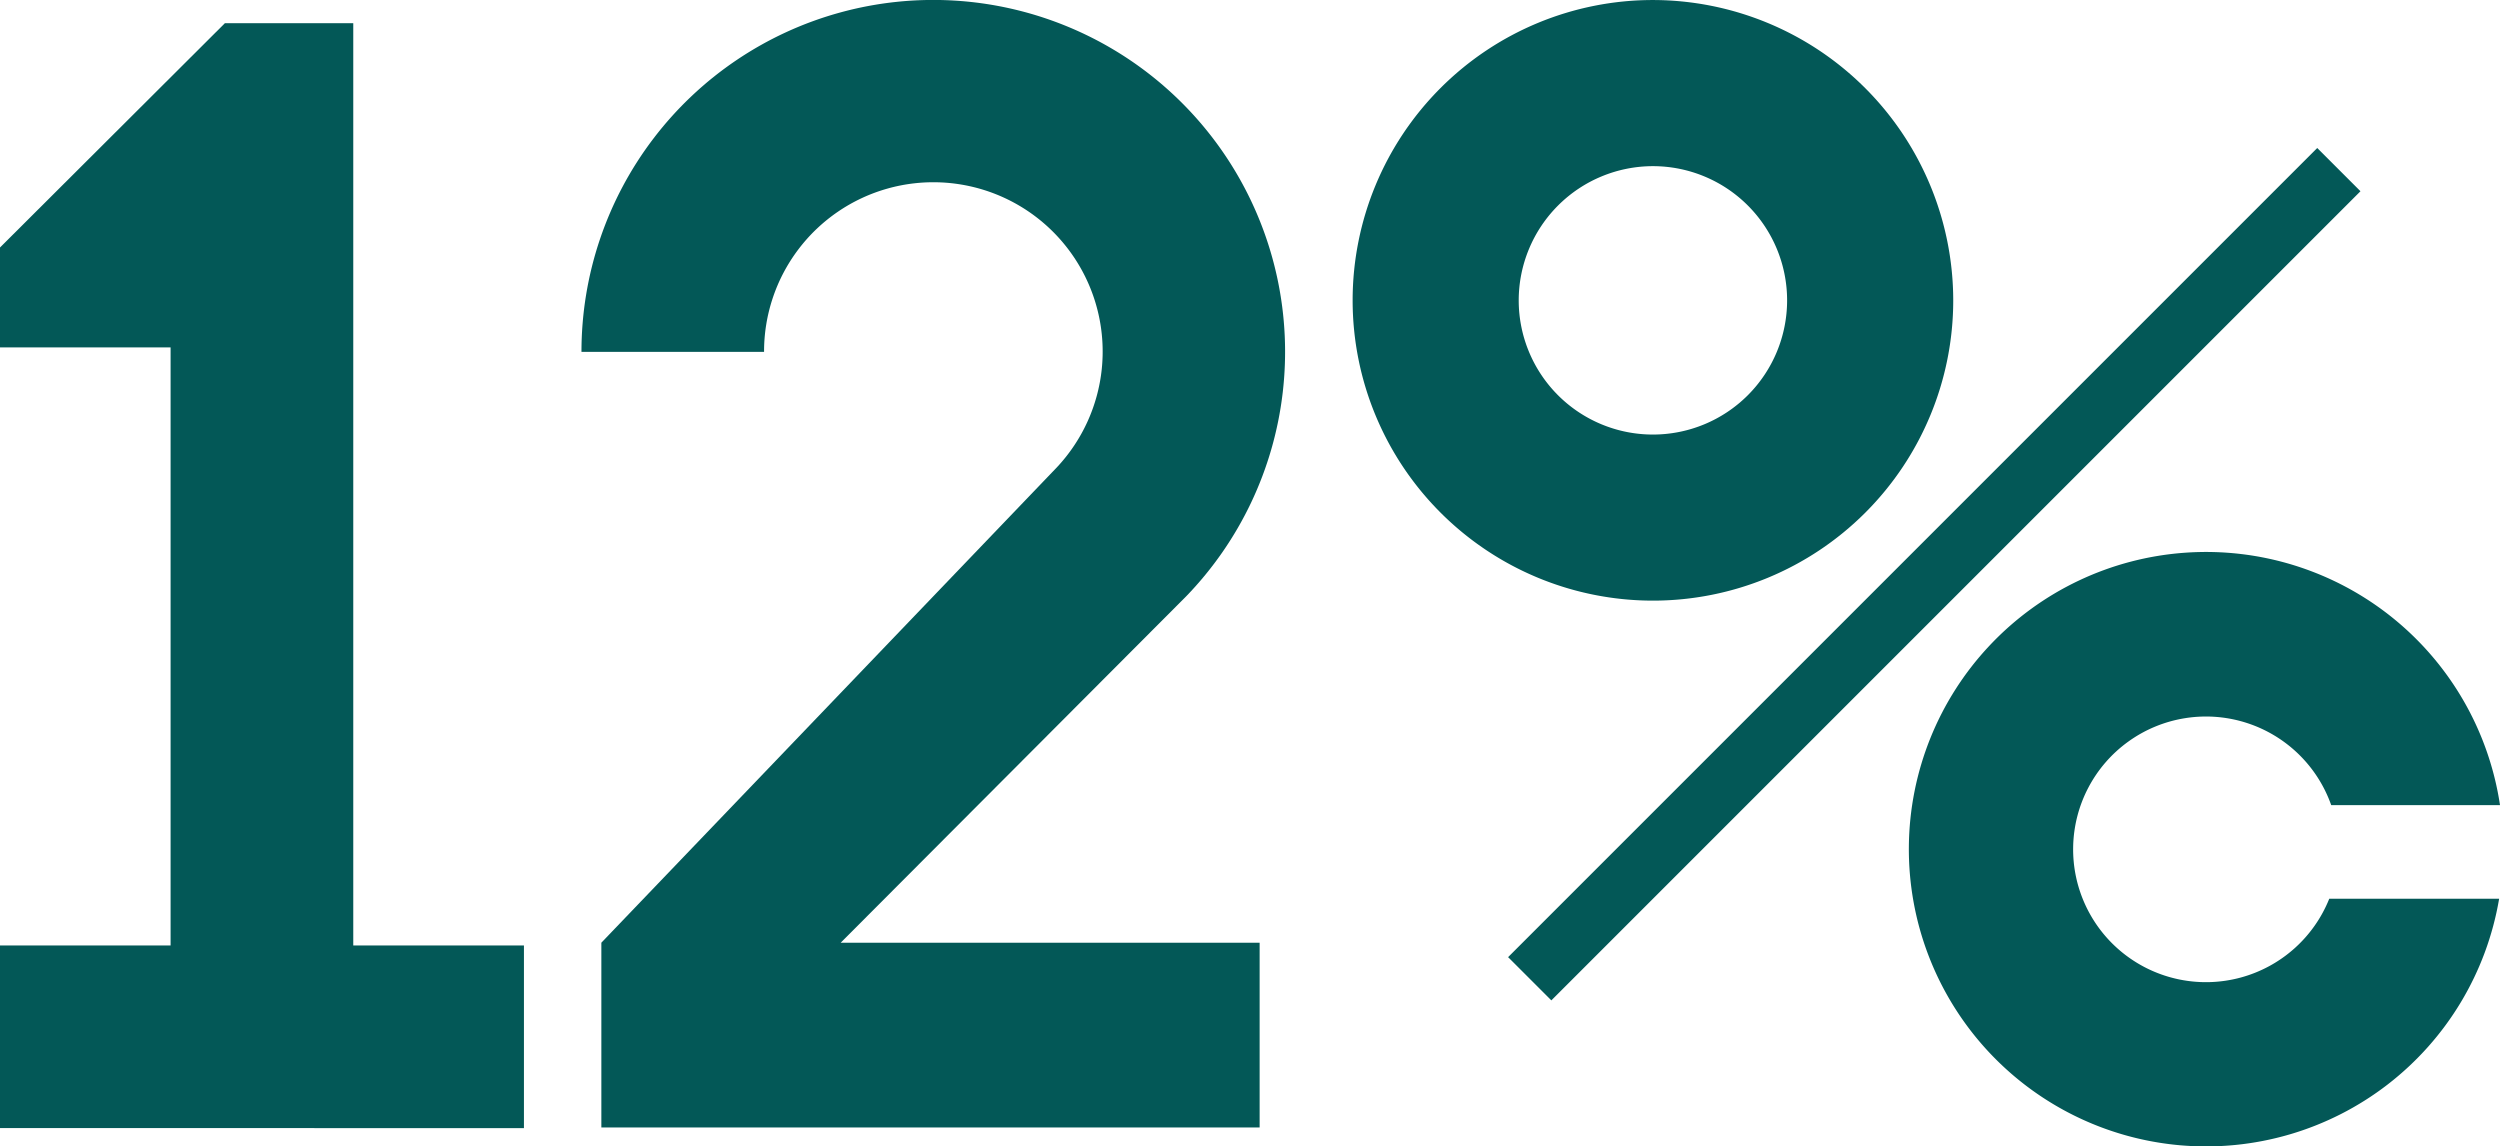 <svg xmlns="http://www.w3.org/2000/svg" width="89.161" height="40.887" viewBox="0 0 89.161 40.887">
  <g id="Group_399" data-name="Group 399" transform="translate(-68.047 -188.674)">
    <g id="Group_274" data-name="Group 274" transform="translate(136.13 208.365)">
      <path id="Path_60" data-name="Path 60" d="M168.091,225.635a4.737,4.737,0,1,1,.069-3.338h6.02a10.6,10.6,0,1,0-.031,3.338Z" transform="translate(-153.102 -213.274)" fill="#035857"/>
    </g>
    <g id="Group_275" data-name="Group 275" transform="translate(116.286 188.674)">
      <path id="Path_61" data-name="Path 61" d="M139.023,194.6a4.786,4.786,0,1,1-4.786,4.786,4.791,4.791,0,0,1,4.786-4.786m0-5.925a10.71,10.71,0,1,0,10.711,10.711,10.723,10.723,0,0,0-10.711-10.711Z" transform="translate(-128.312 -188.674)" fill="#035857"/>
    </g>
    <rect id="Rectangle_637" data-name="Rectangle 637" width="40.81" height="2.181" transform="translate(121.832 222.81) rotate(-45)" fill="#035857"/>
    <path id="Path_62" data-name="Path 62" d="M115.519,209.944a12.547,12.547,0,1,0-21.564-8.72h6.512a6.038,6.038,0,1,1,10.446,4.114L94.664,222.295v6.589h23.477v-6.589H103.2Z" transform="translate(-5.17 0)" fill="#035857"/>
    <path id="Path_63" data-name="Path 63" d="M80.646,222.6V189.708H76.067l-8.021,8v3.561h6.085l0,21.331H68.047v6.513H86.733V222.6Z" transform="translate(0 -0.206)" fill="#035857"/>
  </g>
</svg>
